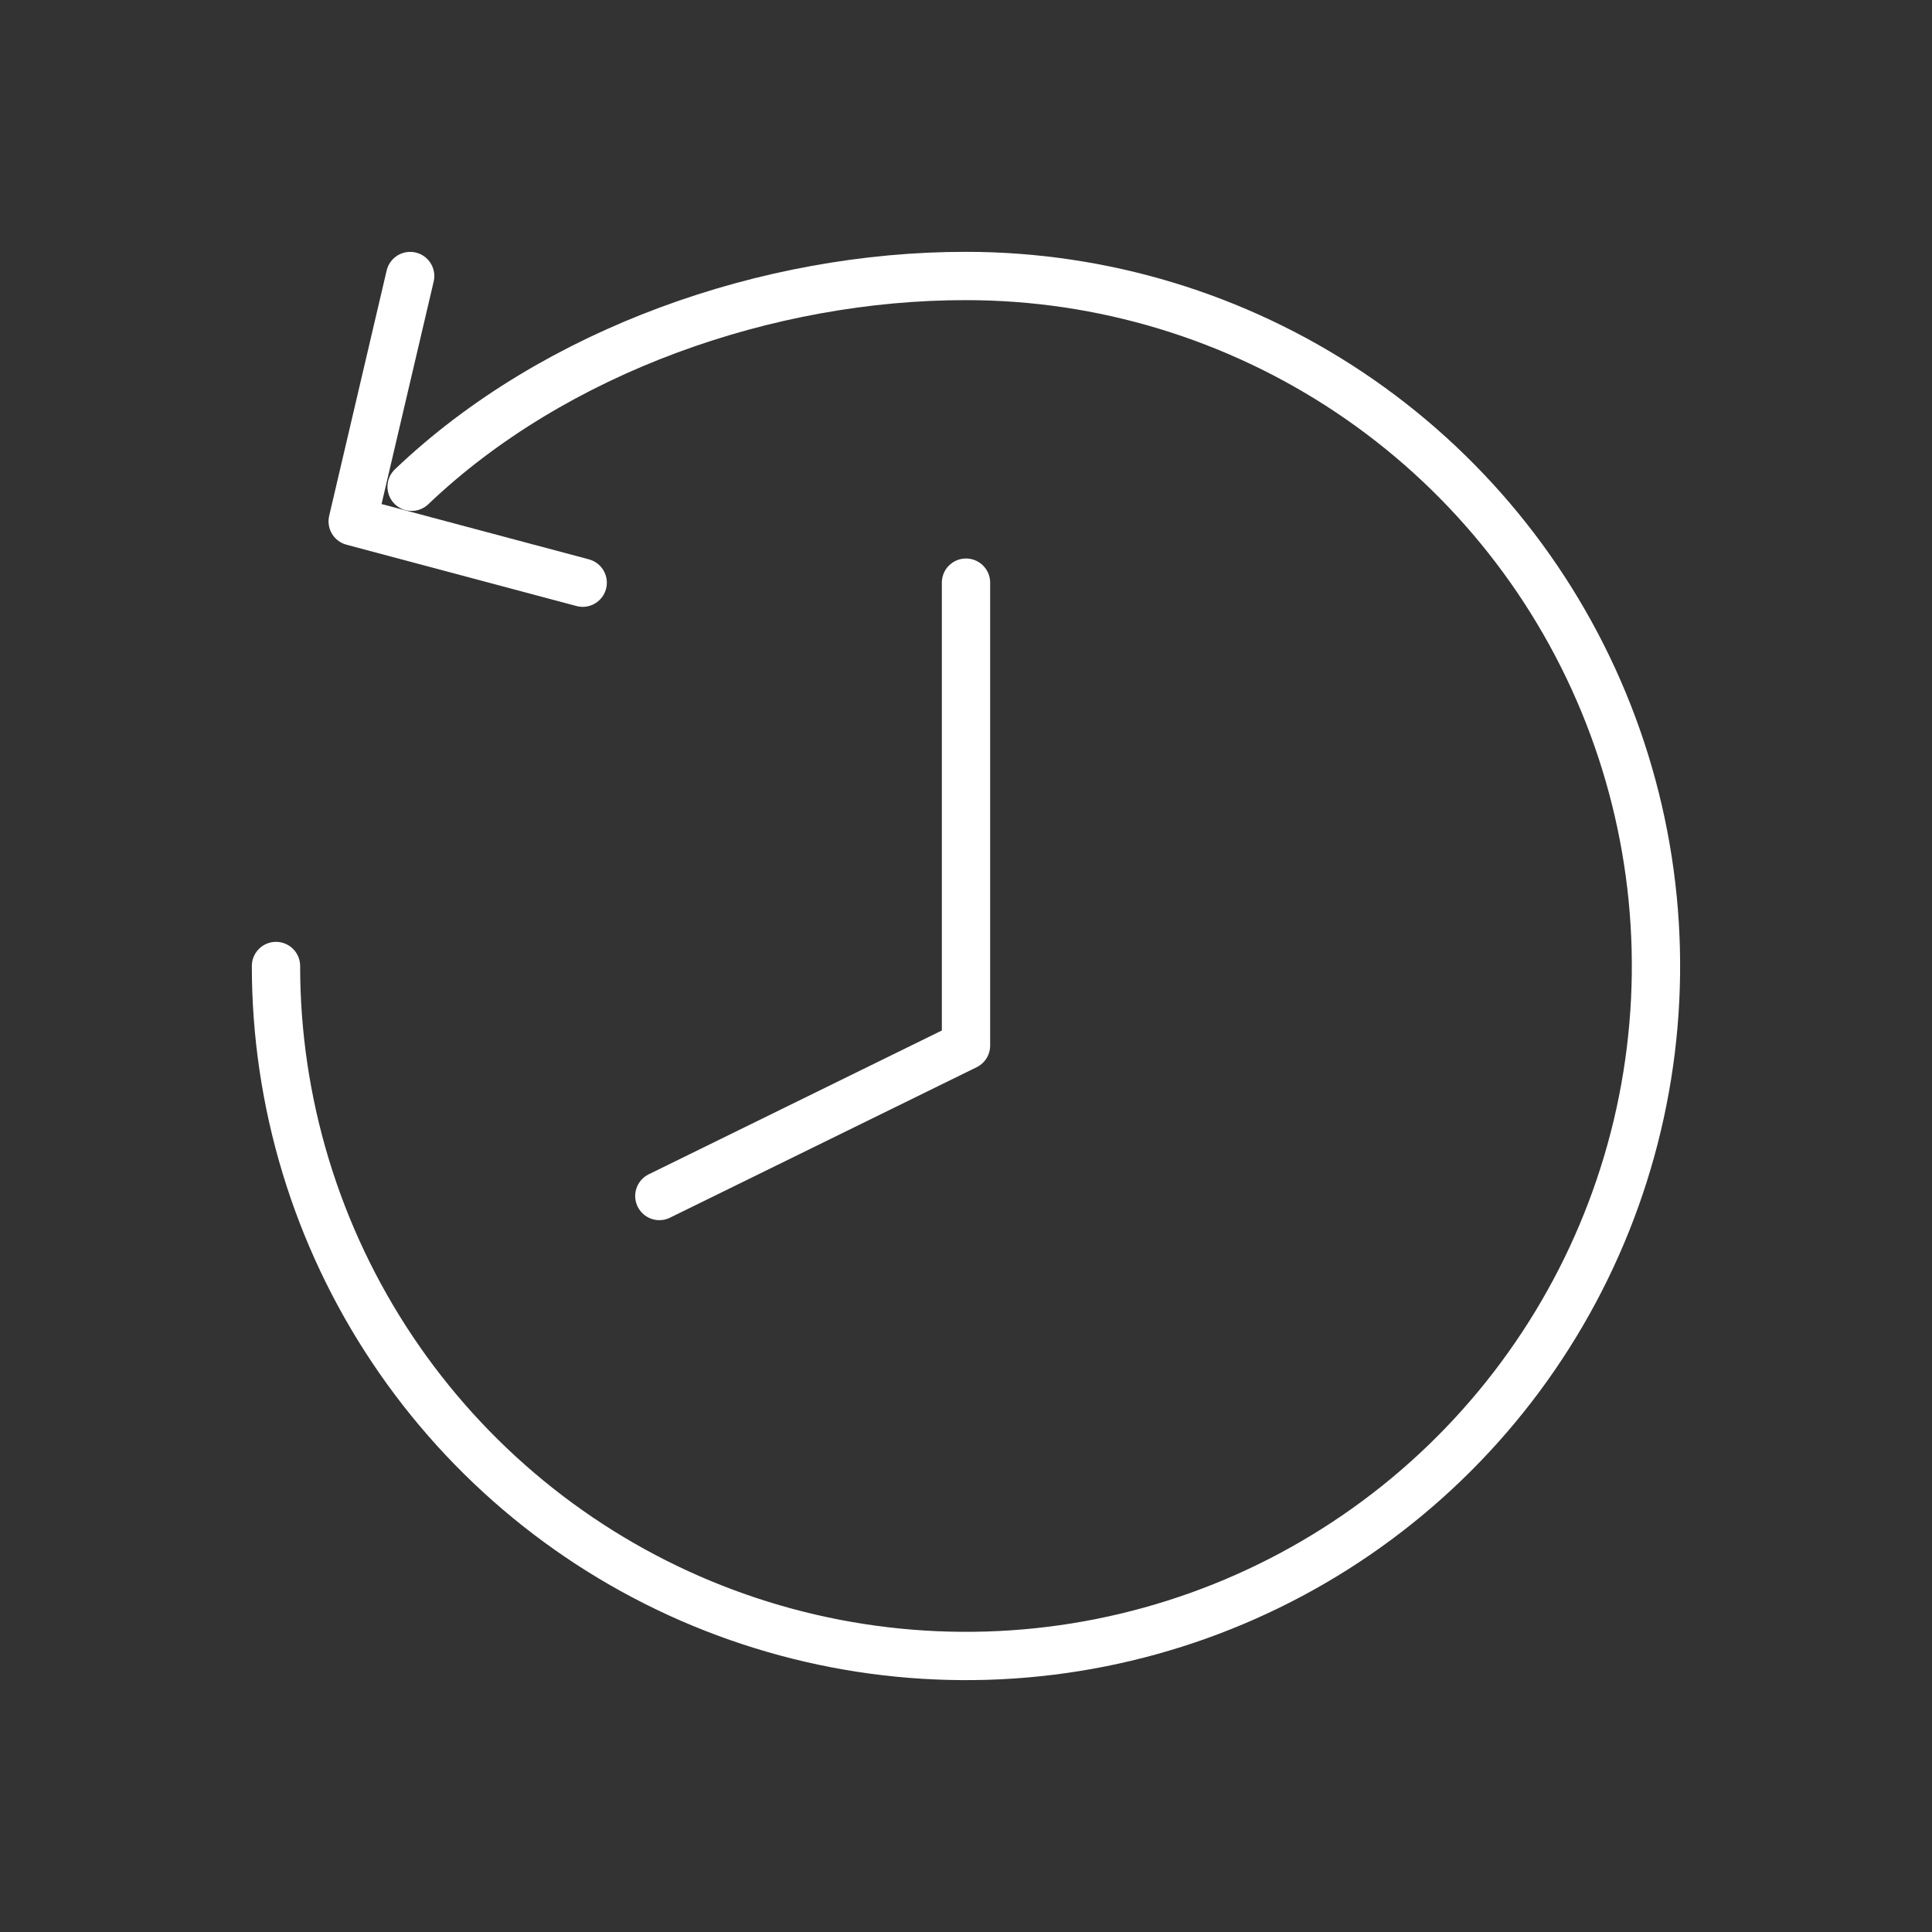 <svg width="40" height="40" viewBox="0 0 40 40" fill="none" xmlns="http://www.w3.org/2000/svg">
<rect x="0" y="0" width="40" height="40" fill="#333333" stroke="none"/>
<mask id="mask0_227_1527" style="mask-type:luminance" maskUnits="userSpaceOnUse" x="0" y="0" width="40" height="40">
<path fill-rule="evenodd" clip-rule="evenodd" d="M0 0H40V40H0V0Z" fill="white"/>
</mask>
<g mask="url(#mask0_227_1527)">
<path d="M5.714 20C5.714 22.825 6.552 25.587 8.122 27.936C9.692 30.286 11.923 32.117 14.533 33.198C17.144 34.279 20.016 34.562 22.787 34.011C25.558 33.46 28.104 32.099 30.102 30.101C32.099 28.103 33.46 25.558 34.011 22.787C34.562 20.016 34.279 17.143 33.198 14.533C32.117 11.922 30.286 9.691 27.937 8.122C25.587 6.552 22.826 5.714 20 5.714C15.908 5.71 11.482 7.253 8.522 10.078" stroke="white" stroke-linecap="round" stroke-linejoin="round"/>
<path d="M8.492 5.715L7.302 10.794L12.064 12.064" stroke="white" stroke-linecap="round" stroke-linejoin="round"/>
<path d="M20 12.063V21.647L13.651 24.762" stroke="white" stroke-linecap="round" stroke-linejoin="round"/>
</g>
</svg>
